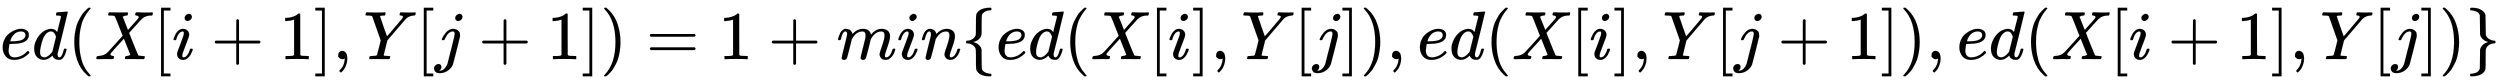 <svg xmlns:xlink="http://www.w3.org/1999/xlink" width="84.718ex" height="2.843ex" style="vertical-align: -0.838ex;" viewBox="0 -863.1 36475.8 1223.9" role="img" focusable="false" xmlns="http://www.w3.org/2000/svg" aria-labelledby="MathJax-SVG-1-Title">
<title id="MathJax-SVG-1-Title">ed(X[i+1], Y[j+1]) = 1+min\{ed(X[i], Y[j]), ed(X[i], Y[j+1]), ed(X[i+1], Y[j])\}</title>
<defs aria-hidden="true">
<path stroke-width="1" id="E1-MJMATHI-65" d="M39 168Q39 225 58 272T107 350T174 402T244 433T307 442H310Q355 442 388 420T421 355Q421 265 310 237Q261 224 176 223Q139 223 138 221Q138 219 132 186T125 128Q125 81 146 54T209 26T302 45T394 111Q403 121 406 121Q410 121 419 112T429 98T420 82T390 55T344 24T281 -1T205 -11Q126 -11 83 42T39 168ZM373 353Q367 405 305 405Q272 405 244 391T199 357T170 316T154 280T149 261Q149 260 169 260Q282 260 327 284T373 353Z"></path>
<path stroke-width="1" id="E1-MJMATHI-64" d="M366 683Q367 683 438 688T511 694Q523 694 523 686Q523 679 450 384T375 83T374 68Q374 26 402 26Q411 27 422 35Q443 55 463 131Q469 151 473 152Q475 153 483 153H487H491Q506 153 506 145Q506 140 503 129Q490 79 473 48T445 8T417 -8Q409 -10 393 -10Q359 -10 336 5T306 36L300 51Q299 52 296 50Q294 48 292 46Q233 -10 172 -10Q117 -10 75 30T33 157Q33 205 53 255T101 341Q148 398 195 420T280 442Q336 442 364 400Q369 394 369 396Q370 400 396 505T424 616Q424 629 417 632T378 637H357Q351 643 351 645T353 664Q358 683 366 683ZM352 326Q329 405 277 405Q242 405 210 374T160 293Q131 214 119 129Q119 126 119 118T118 106Q118 61 136 44T179 26Q233 26 290 98L298 109L352 326Z"></path>
<path stroke-width="1" id="E1-MJMAIN-28" d="M94 250Q94 319 104 381T127 488T164 576T202 643T244 695T277 729T302 750H315H319Q333 750 333 741Q333 738 316 720T275 667T226 581T184 443T167 250T184 58T225 -81T274 -167T316 -220T333 -241Q333 -250 318 -250H315H302L274 -226Q180 -141 137 -14T94 250Z"></path>
<path stroke-width="1" id="E1-MJMATHI-58" d="M42 0H40Q26 0 26 11Q26 15 29 27Q33 41 36 43T55 46Q141 49 190 98Q200 108 306 224T411 342Q302 620 297 625Q288 636 234 637H206Q200 643 200 645T202 664Q206 677 212 683H226Q260 681 347 681Q380 681 408 681T453 682T473 682Q490 682 490 671Q490 670 488 658Q484 643 481 640T465 637Q434 634 411 620L488 426L541 485Q646 598 646 610Q646 628 622 635Q617 635 609 637Q594 637 594 648Q594 650 596 664Q600 677 606 683H618Q619 683 643 683T697 681T738 680Q828 680 837 683H845Q852 676 852 672Q850 647 840 637H824Q790 636 763 628T722 611T698 593L687 584Q687 585 592 480L505 384Q505 383 536 304T601 142T638 56Q648 47 699 46Q734 46 734 37Q734 35 732 23Q728 7 725 4T711 1Q708 1 678 1T589 2Q528 2 496 2T461 1Q444 1 444 10Q444 11 446 25Q448 35 450 39T455 44T464 46T480 47T506 54Q523 62 523 64Q522 64 476 181L429 299Q241 95 236 84Q232 76 232 72Q232 53 261 47Q262 47 267 47T273 46Q276 46 277 46T280 45T283 42T284 35Q284 26 282 19Q279 6 276 4T261 1Q258 1 243 1T201 2T142 2Q64 2 42 0Z"></path>
<path stroke-width="1" id="E1-MJMAIN-5B" d="M118 -250V750H255V710H158V-210H255V-250H118Z"></path>
<path stroke-width="1" id="E1-MJMATHI-69" d="M184 600Q184 624 203 642T247 661Q265 661 277 649T290 619Q290 596 270 577T226 557Q211 557 198 567T184 600ZM21 287Q21 295 30 318T54 369T98 420T158 442Q197 442 223 419T250 357Q250 340 236 301T196 196T154 83Q149 61 149 51Q149 26 166 26Q175 26 185 29T208 43T235 78T260 137Q263 149 265 151T282 153Q302 153 302 143Q302 135 293 112T268 61T223 11T161 -11Q129 -11 102 10T74 74Q74 91 79 106T122 220Q160 321 166 341T173 380Q173 404 156 404H154Q124 404 99 371T61 287Q60 286 59 284T58 281T56 279T53 278T49 278T41 278H27Q21 284 21 287Z"></path>
<path stroke-width="1" id="E1-MJMAIN-2B" d="M56 237T56 250T70 270H369V420L370 570Q380 583 389 583Q402 583 409 568V270H707Q722 262 722 250T707 230H409V-68Q401 -82 391 -82H389H387Q375 -82 369 -68V230H70Q56 237 56 250Z"></path>
<path stroke-width="1" id="E1-MJMAIN-31" d="M213 578L200 573Q186 568 160 563T102 556H83V602H102Q149 604 189 617T245 641T273 663Q275 666 285 666Q294 666 302 660V361L303 61Q310 54 315 52T339 48T401 46H427V0H416Q395 3 257 3Q121 3 100 0H88V46H114Q136 46 152 46T177 47T193 50T201 52T207 57T213 61V578Z"></path>
<path stroke-width="1" id="E1-MJMAIN-5D" d="M22 710V750H159V-250H22V-210H119V710H22Z"></path>
<path stroke-width="1" id="E1-MJMAIN-2C" d="M78 35T78 60T94 103T137 121Q165 121 187 96T210 8Q210 -27 201 -60T180 -117T154 -158T130 -185T117 -194Q113 -194 104 -185T95 -172Q95 -168 106 -156T131 -126T157 -76T173 -3V9L172 8Q170 7 167 6T161 3T152 1T140 0Q113 0 96 17Z"></path>
<path stroke-width="1" id="E1-MJMATHI-59" d="M66 637Q54 637 49 637T39 638T32 641T30 647T33 664T42 682Q44 683 56 683Q104 680 165 680Q288 680 306 683H316Q322 677 322 674T320 656Q316 643 310 637H298Q242 637 242 624Q242 619 292 477T343 333L346 336Q350 340 358 349T379 373T411 410T454 461Q546 568 561 587T577 618Q577 634 545 637Q528 637 528 647Q528 649 530 661Q533 676 535 679T549 683Q551 683 578 682T657 680Q684 680 713 681T746 682Q763 682 763 673Q763 669 760 657T755 643Q753 637 734 637Q662 632 617 587Q608 578 477 424L348 273L322 169Q295 62 295 57Q295 46 363 46Q379 46 384 45T390 35Q390 33 388 23Q384 6 382 4T366 1Q361 1 324 1T232 2Q170 2 138 2T102 1Q84 1 84 9Q84 14 87 24Q88 27 89 30T90 35T91 39T93 42T96 44T101 45T107 45T116 46T129 46Q168 47 180 50T198 63Q201 68 227 171L252 274L129 623Q128 624 127 625T125 627T122 629T118 631T113 633T105 634T96 635T83 636T66 637Z"></path>
<path stroke-width="1" id="E1-MJMATHI-6A" d="M297 596Q297 627 318 644T361 661Q378 661 389 651T403 623Q403 595 384 576T340 557Q322 557 310 567T297 596ZM288 376Q288 405 262 405Q240 405 220 393T185 362T161 325T144 293L137 279Q135 278 121 278H107Q101 284 101 286T105 299Q126 348 164 391T252 441Q253 441 260 441T272 442Q296 441 316 432Q341 418 354 401T367 348V332L318 133Q267 -67 264 -75Q246 -125 194 -164T75 -204Q25 -204 7 -183T-12 -137Q-12 -110 7 -91T53 -71Q70 -71 82 -81T95 -112Q95 -148 63 -167Q69 -168 77 -168Q111 -168 139 -140T182 -74L193 -32Q204 11 219 72T251 197T278 308T289 365Q289 372 288 376Z"></path>
<path stroke-width="1" id="E1-MJMAIN-29" d="M60 749L64 750Q69 750 74 750H86L114 726Q208 641 251 514T294 250Q294 182 284 119T261 12T224 -76T186 -143T145 -194T113 -227T90 -246Q87 -249 86 -250H74Q66 -250 63 -250T58 -247T55 -238Q56 -237 66 -225Q221 -64 221 250T66 725Q56 737 55 738Q55 746 60 749Z"></path>
<path stroke-width="1" id="E1-MJMAIN-3D" d="M56 347Q56 360 70 367H707Q722 359 722 347Q722 336 708 328L390 327H72Q56 332 56 347ZM56 153Q56 168 72 173H708Q722 163 722 153Q722 140 707 133H70Q56 140 56 153Z"></path>
<path stroke-width="1" id="E1-MJMATHI-6D" d="M21 287Q22 293 24 303T36 341T56 388T88 425T132 442T175 435T205 417T221 395T229 376L231 369Q231 367 232 367L243 378Q303 442 384 442Q401 442 415 440T441 433T460 423T475 411T485 398T493 385T497 373T500 364T502 357L510 367Q573 442 659 442Q713 442 746 415T780 336Q780 285 742 178T704 50Q705 36 709 31T724 26Q752 26 776 56T815 138Q818 149 821 151T837 153Q857 153 857 145Q857 144 853 130Q845 101 831 73T785 17T716 -10Q669 -10 648 17T627 73Q627 92 663 193T700 345Q700 404 656 404H651Q565 404 506 303L499 291L466 157Q433 26 428 16Q415 -11 385 -11Q372 -11 364 -4T353 8T350 18Q350 29 384 161L420 307Q423 322 423 345Q423 404 379 404H374Q288 404 229 303L222 291L189 157Q156 26 151 16Q138 -11 108 -11Q95 -11 87 -5T76 7T74 17Q74 30 112 181Q151 335 151 342Q154 357 154 369Q154 405 129 405Q107 405 92 377T69 316T57 280Q55 278 41 278H27Q21 284 21 287Z"></path>
<path stroke-width="1" id="E1-MJMATHI-6E" d="M21 287Q22 293 24 303T36 341T56 388T89 425T135 442Q171 442 195 424T225 390T231 369Q231 367 232 367L243 378Q304 442 382 442Q436 442 469 415T503 336T465 179T427 52Q427 26 444 26Q450 26 453 27Q482 32 505 65T540 145Q542 153 560 153Q580 153 580 145Q580 144 576 130Q568 101 554 73T508 17T439 -10Q392 -10 371 17T350 73Q350 92 386 193T423 345Q423 404 379 404H374Q288 404 229 303L222 291L189 157Q156 26 151 16Q138 -11 108 -11Q95 -11 87 -5T76 7T74 17Q74 30 112 180T152 343Q153 348 153 366Q153 405 129 405Q91 405 66 305Q60 285 60 284Q58 278 41 278H27Q21 284 21 287Z"></path>
<path stroke-width="1" id="E1-MJMAIN-7B" d="M434 -231Q434 -244 428 -250H410Q281 -250 230 -184Q225 -177 222 -172T217 -161T213 -148T211 -133T210 -111T209 -84T209 -47T209 0Q209 21 209 53Q208 142 204 153Q203 154 203 155Q189 191 153 211T82 231Q71 231 68 234T65 250T68 266T82 269Q116 269 152 289T203 345Q208 356 208 377T209 529V579Q209 634 215 656T244 698Q270 724 324 740Q361 748 377 749Q379 749 390 749T408 750H428Q434 744 434 732Q434 719 431 716Q429 713 415 713Q362 710 332 689T296 647Q291 634 291 499V417Q291 370 288 353T271 314Q240 271 184 255L170 250L184 245Q202 239 220 230T262 196T290 137Q291 131 291 1Q291 -134 296 -147Q306 -174 339 -192T415 -213Q429 -213 431 -216Q434 -219 434 -231Z"></path>
<path stroke-width="1" id="E1-MJMAIN-7D" d="M65 731Q65 745 68 747T88 750Q171 750 216 725T279 670Q288 649 289 635T291 501Q292 362 293 357Q306 312 345 291T417 269Q428 269 431 266T434 250T431 234T417 231Q380 231 345 210T298 157Q293 143 292 121T291 -28V-79Q291 -134 285 -156T256 -198Q202 -250 89 -250Q71 -250 68 -247T65 -230Q65 -224 65 -223T66 -218T69 -214T77 -213Q91 -213 108 -210T146 -200T183 -177T207 -139Q208 -134 209 3L210 139Q223 196 280 230Q315 247 330 250Q305 257 280 270Q225 304 212 352L210 362L209 498Q208 635 207 640Q195 680 154 696T77 713Q68 713 67 716T65 731Z"></path>
</defs>
<g stroke="currentColor" fill="currentColor" stroke-width="0" transform="matrix(1 0 0 -1 0 0)" aria-hidden="true">
 <use xlink:href="#E1-MJMATHI-65" x="0" y="0"></use>
 <use xlink:href="#E1-MJMATHI-64" x="466" y="0"></use>
 <use xlink:href="#E1-MJMAIN-28" x="990" y="0"></use>
 <use xlink:href="#E1-MJMATHI-58" x="1379" y="0"></use>
 <use xlink:href="#E1-MJMAIN-5B" x="2232" y="0"></use>
 <use xlink:href="#E1-MJMATHI-69" x="2510" y="0"></use>
 <use xlink:href="#E1-MJMAIN-2B" x="3078" y="0"></use>
 <use xlink:href="#E1-MJMAIN-31" x="4078" y="0"></use>
 <use xlink:href="#E1-MJMAIN-5D" x="4579" y="0"></use>
 <use xlink:href="#E1-MJMAIN-2C" x="4857" y="0"></use>
 <use xlink:href="#E1-MJMATHI-59" x="5303" y="0"></use>
 <use xlink:href="#E1-MJMAIN-5B" x="6066" y="0"></use>
 <use xlink:href="#E1-MJMATHI-6A" x="6345" y="0"></use>
 <use xlink:href="#E1-MJMAIN-2B" x="6979" y="0"></use>
 <use xlink:href="#E1-MJMAIN-31" x="7980" y="0"></use>
 <use xlink:href="#E1-MJMAIN-5D" x="8481" y="0"></use>
 <use xlink:href="#E1-MJMAIN-29" x="8759" y="0"></use>
 <use xlink:href="#E1-MJMAIN-3D" x="9426" y="0"></use>
 <use xlink:href="#E1-MJMAIN-31" x="10483" y="0"></use>
 <use xlink:href="#E1-MJMAIN-2B" x="11205" y="0"></use>
 <use xlink:href="#E1-MJMATHI-6D" x="12206" y="0"></use>
 <use xlink:href="#E1-MJMATHI-69" x="13085" y="0"></use>
 <use xlink:href="#E1-MJMATHI-6E" x="13430" y="0"></use>
 <use xlink:href="#E1-MJMAIN-7B" x="14031" y="0"></use>
 <use xlink:href="#E1-MJMATHI-65" x="14531" y="0"></use>
 <use xlink:href="#E1-MJMATHI-64" x="14998" y="0"></use>
 <use xlink:href="#E1-MJMAIN-28" x="15521" y="0"></use>
 <use xlink:href="#E1-MJMATHI-58" x="15911" y="0"></use>
 <use xlink:href="#E1-MJMAIN-5B" x="16763" y="0"></use>
 <use xlink:href="#E1-MJMATHI-69" x="17042" y="0"></use>
 <use xlink:href="#E1-MJMAIN-5D" x="17387" y="0"></use>
 <use xlink:href="#E1-MJMAIN-2C" x="17666" y="0"></use>
 <use xlink:href="#E1-MJMATHI-59" x="18111" y="0"></use>
 <use xlink:href="#E1-MJMAIN-5B" x="18874" y="0"></use>
 <use xlink:href="#E1-MJMATHI-6A" x="19153" y="0"></use>
 <use xlink:href="#E1-MJMAIN-5D" x="19565" y="0"></use>
 <use xlink:href="#E1-MJMAIN-29" x="19844" y="0"></use>
 <use xlink:href="#E1-MJMAIN-2C" x="20233" y="0"></use>
 <use xlink:href="#E1-MJMATHI-65" x="20678" y="0"></use>
 <use xlink:href="#E1-MJMATHI-64" x="21145" y="0"></use>
 <use xlink:href="#E1-MJMAIN-28" x="21668" y="0"></use>
 <use xlink:href="#E1-MJMATHI-58" x="22058" y="0"></use>
 <use xlink:href="#E1-MJMAIN-5B" x="22910" y="0"></use>
 <use xlink:href="#E1-MJMATHI-69" x="23189" y="0"></use>
 <use xlink:href="#E1-MJMAIN-5D" x="23534" y="0"></use>
 <use xlink:href="#E1-MJMAIN-2C" x="23813" y="0"></use>
 <use xlink:href="#E1-MJMATHI-59" x="24258" y="0"></use>
 <use xlink:href="#E1-MJMAIN-5B" x="25022" y="0"></use>
 <use xlink:href="#E1-MJMATHI-6A" x="25300" y="0"></use>
 <use xlink:href="#E1-MJMAIN-2B" x="25935" y="0"></use>
 <use xlink:href="#E1-MJMAIN-31" x="26936" y="0"></use>
 <use xlink:href="#E1-MJMAIN-5D" x="27436" y="0"></use>
 <use xlink:href="#E1-MJMAIN-29" x="27715" y="0"></use>
 <use xlink:href="#E1-MJMAIN-2C" x="28104" y="0"></use>
 <use xlink:href="#E1-MJMATHI-65" x="28549" y="0"></use>
 <use xlink:href="#E1-MJMATHI-64" x="29016" y="0"></use>
 <use xlink:href="#E1-MJMAIN-28" x="29539" y="0"></use>
 <use xlink:href="#E1-MJMATHI-58" x="29929" y="0"></use>
 <use xlink:href="#E1-MJMAIN-5B" x="30781" y="0"></use>
 <use xlink:href="#E1-MJMATHI-69" x="31060" y="0"></use>
 <use xlink:href="#E1-MJMAIN-2B" x="31627" y="0"></use>
 <use xlink:href="#E1-MJMAIN-31" x="32628" y="0"></use>
 <use xlink:href="#E1-MJMAIN-5D" x="33129" y="0"></use>
 <use xlink:href="#E1-MJMAIN-2C" x="33407" y="0"></use>
 <use xlink:href="#E1-MJMATHI-59" x="33852" y="0"></use>
 <use xlink:href="#E1-MJMAIN-5B" x="34616" y="0"></use>
 <use xlink:href="#E1-MJMATHI-6A" x="34894" y="0"></use>
 <use xlink:href="#E1-MJMAIN-5D" x="35307" y="0"></use>
 <use xlink:href="#E1-MJMAIN-29" x="35585" y="0"></use>
 <use xlink:href="#E1-MJMAIN-7D" x="35975" y="0"></use>
</g>
</svg>